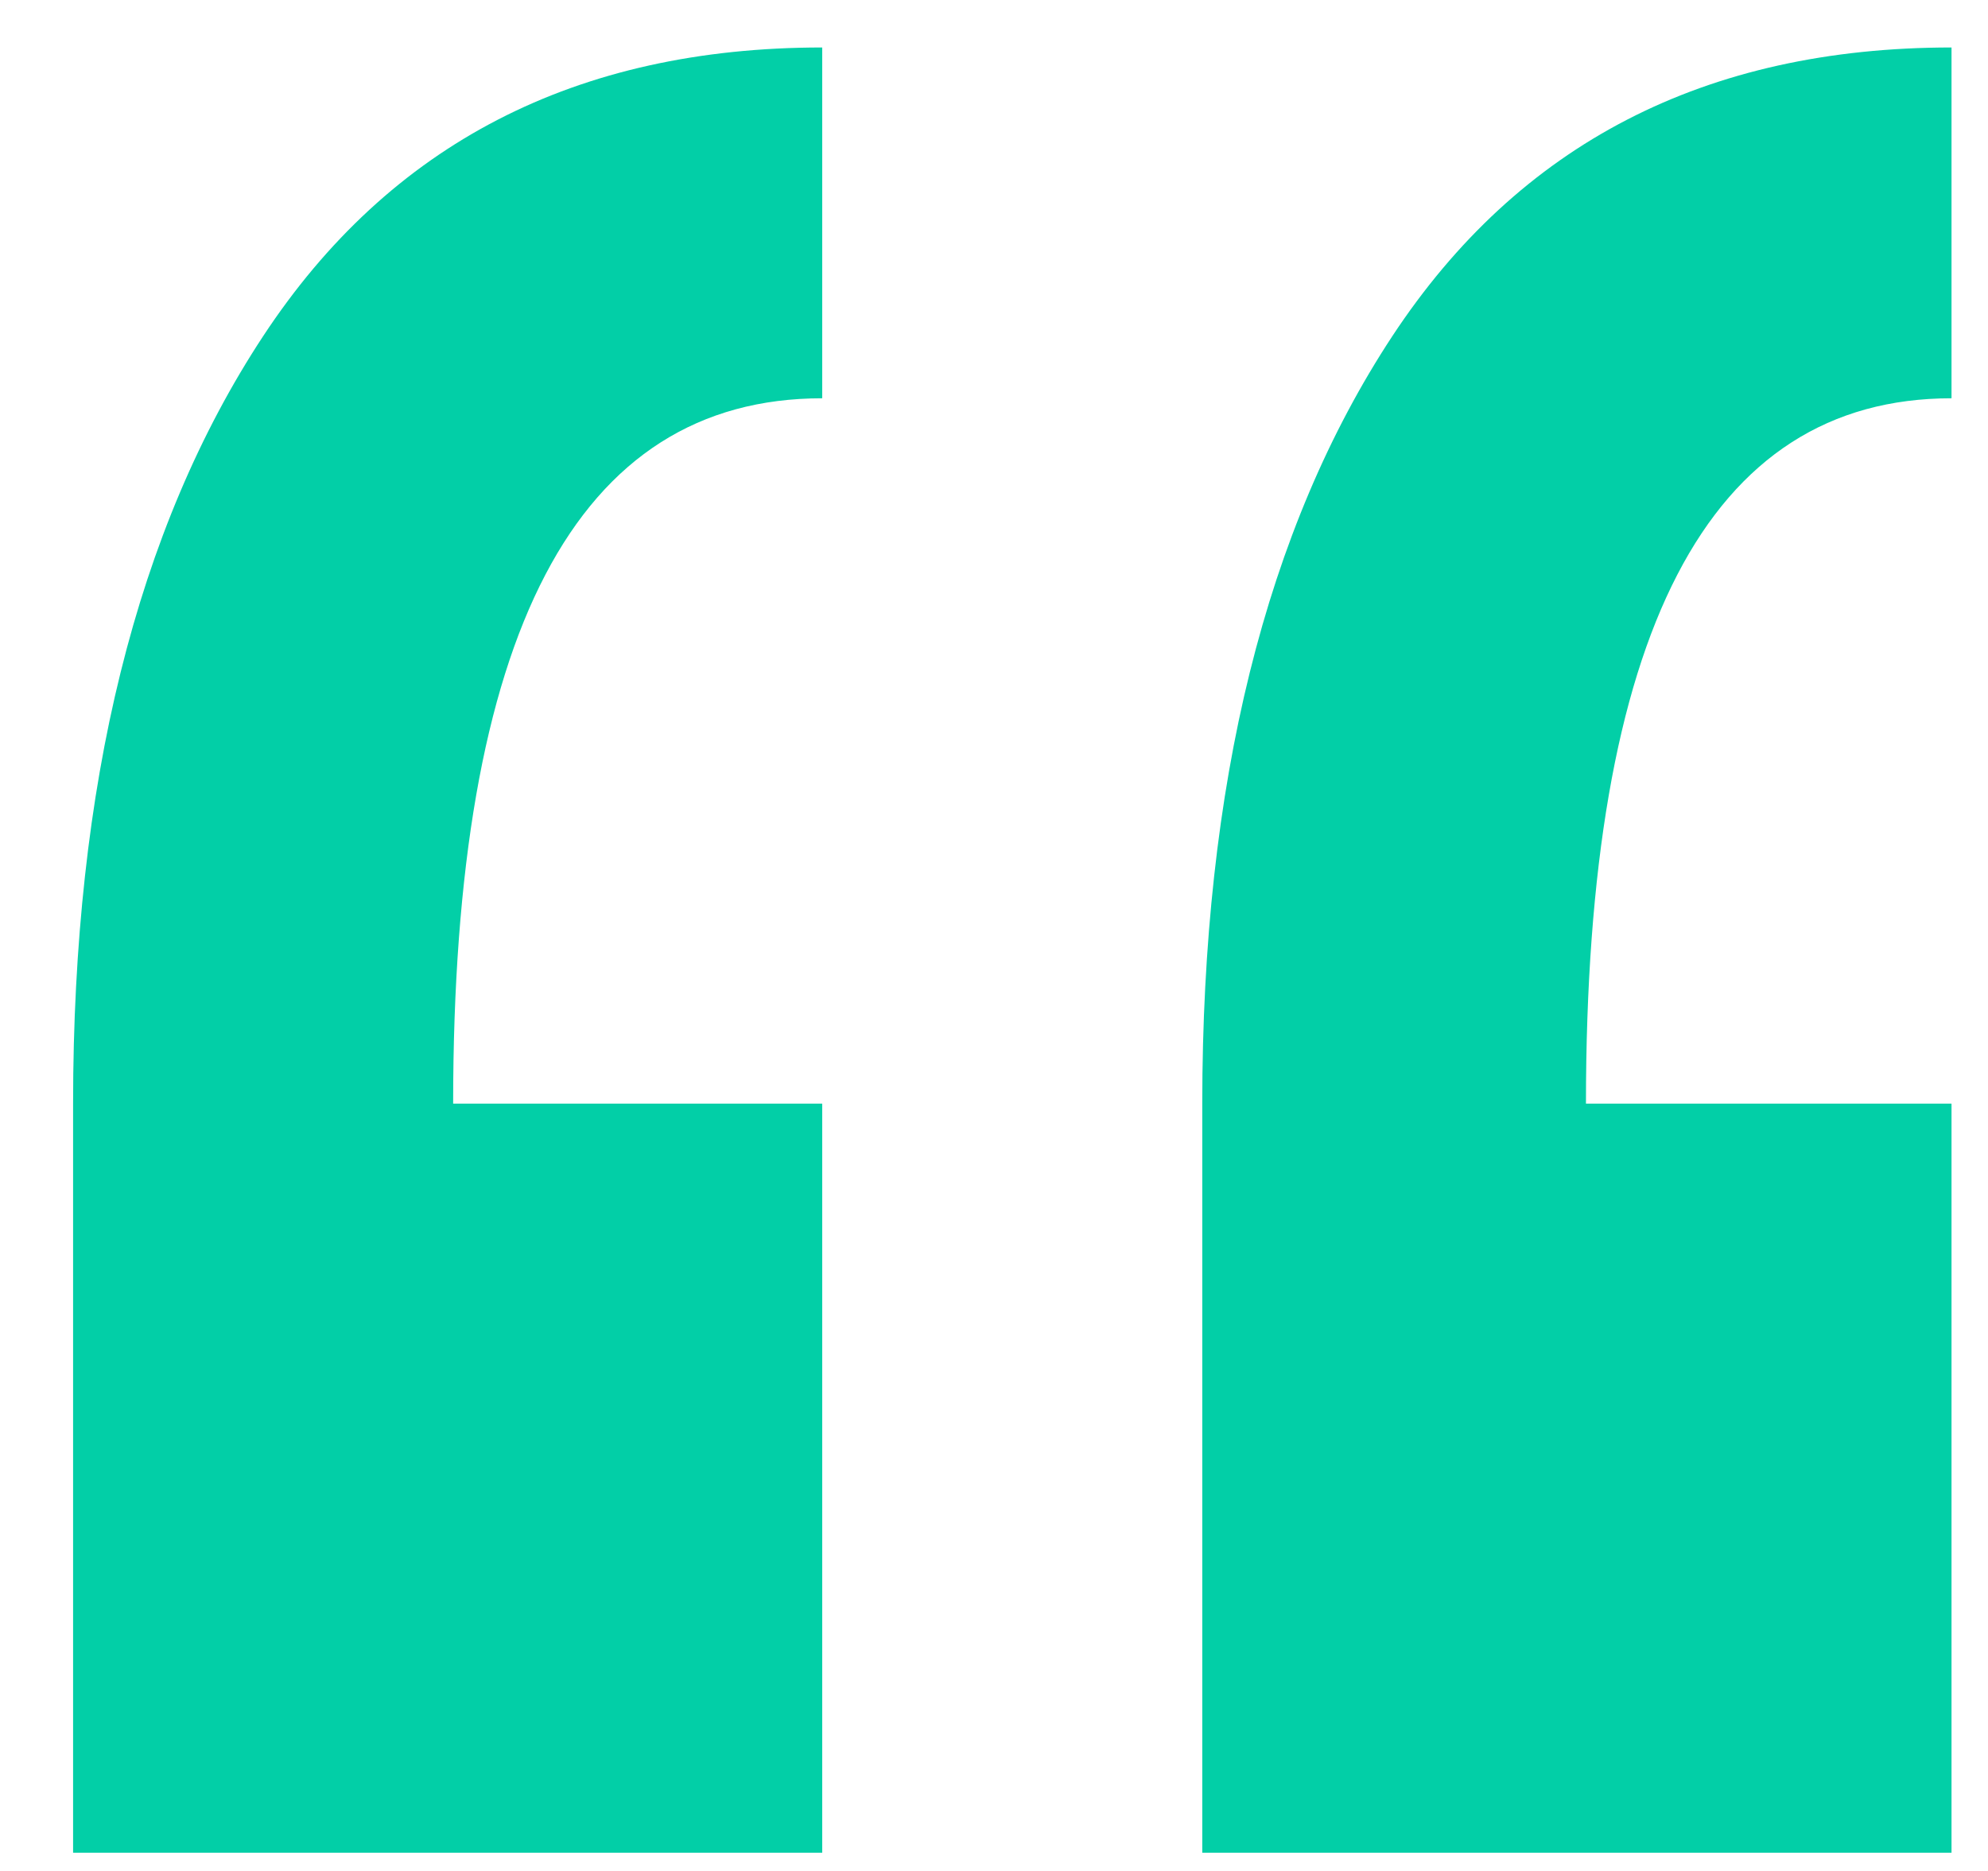 <svg width="17" height="16" viewBox="0 0 17 16" fill="none" xmlns="http://www.w3.org/2000/svg">
<path d="M16.688 15.844H10.281V9.438C10.281 6.708 10.823 4.521 11.906 2.875C12.99 1.229 14.583 0.406 16.688 0.406V3.406C14.604 3.406 13.562 5.417 13.562 9.438H16.688V15.844ZM7.031 15.844H0.625V9.438C0.625 6.708 1.167 4.521 2.25 2.875C3.333 1.229 4.927 0.406 7.031 0.406V3.406C4.927 3.406 3.875 5.417 3.875 9.438H7.031V15.844Z" fill="#02CFA7"/>
</svg>
